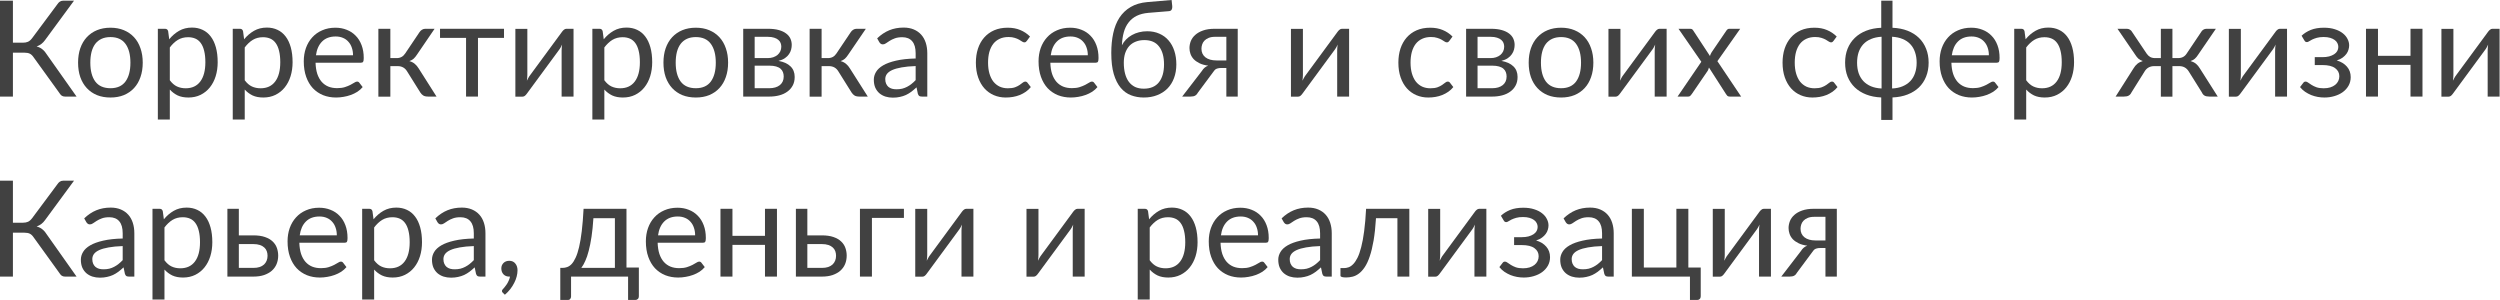<?xml version="1.0" encoding="UTF-8"?> <svg xmlns="http://www.w3.org/2000/svg" width="2167" height="260" viewBox="0 0 2167 260" fill="none"> <path d="M66.368 83.715H56.274C55.152 83.715 54.185 83.425 53.373 82.844C52.6 82.226 51.865 81.336 51.169 80.176L29.181 49.718C28.176 48.21 27.093 47.166 25.932 46.586C24.772 45.967 23.186 45.657 21.175 45.657H11.197V83.715H0V0.58H11.197V37.013H19.841C21.581 37.013 23.051 36.742 24.25 36.201C25.488 35.66 26.706 34.596 27.905 33.01L49.66 3.771C50.24 2.843 50.937 2.089 51.749 1.508C52.6 0.89 53.586 0.58 54.708 0.58H64.164L39.044 34.751C37.148 37.419 34.712 39.256 31.734 40.262C33.784 40.803 35.505 41.674 36.897 42.873C38.328 44.033 39.682 45.657 40.958 47.746L66.368 83.715Z" fill="#414141"></path> <path d="M95.76 24.018C100.053 24.018 103.921 24.733 107.363 26.165C110.805 27.596 113.744 29.626 116.181 32.256C118.618 34.886 120.474 38.077 121.75 41.828C123.065 45.541 123.723 49.699 123.723 54.301C123.723 58.943 123.065 63.12 121.75 66.833C120.474 70.546 118.618 73.717 116.181 76.347C113.744 78.977 110.805 81.007 107.363 82.438C103.921 83.831 100.053 84.527 95.76 84.527C91.428 84.527 87.522 83.831 84.041 82.438C80.599 81.007 77.659 78.977 75.223 76.347C72.786 73.717 70.91 70.546 69.596 66.833C68.319 63.12 67.681 58.943 67.681 54.301C67.681 49.699 68.319 45.541 69.596 41.828C70.91 38.077 72.786 34.886 75.223 32.256C77.659 29.626 80.599 27.596 84.041 26.165C87.522 24.733 91.428 24.018 95.76 24.018ZM95.76 76.463C101.561 76.463 105.893 74.529 108.755 70.662C111.617 66.755 113.048 61.321 113.048 54.359C113.048 47.359 111.617 41.906 108.755 37.999C105.893 34.093 101.561 32.14 95.76 32.14C92.821 32.14 90.249 32.643 88.044 33.648C85.878 34.654 84.06 36.104 82.591 37.999C81.16 39.895 80.077 42.234 79.342 45.019C78.646 47.765 78.298 50.879 78.298 54.359C78.298 61.321 79.729 66.755 82.591 70.662C85.491 74.529 89.881 76.463 95.76 76.463Z" fill="#414141"></path> <path d="M147.205 69.559C149.1 72.112 151.169 73.91 153.413 74.955C155.656 75.999 158.17 76.521 160.955 76.521C166.447 76.521 170.662 74.568 173.602 70.662C176.541 66.755 178.011 61.186 178.011 53.953C178.011 50.124 177.663 46.837 176.967 44.091C176.309 41.345 175.342 39.102 174.066 37.361C172.789 35.582 171.223 34.286 169.367 33.474C167.51 32.662 165.402 32.256 163.043 32.256C159.678 32.256 156.72 33.029 154.167 34.577C151.653 36.124 149.332 38.309 147.205 41.132V69.559ZM146.683 34.054C149.158 30.999 152.02 28.543 155.269 26.687C158.518 24.83 162.231 23.902 166.408 23.902C169.811 23.902 172.886 24.559 175.632 25.874C178.378 27.151 180.718 29.065 182.652 31.618C184.586 34.132 186.075 37.265 187.119 41.016C188.163 44.768 188.685 49.08 188.685 53.953C188.685 58.285 188.105 62.327 186.945 66.078C185.785 69.791 184.102 73.021 181.898 75.767C179.732 78.474 177.063 80.621 173.892 82.206C170.759 83.753 167.22 84.527 163.275 84.527C159.678 84.527 156.584 83.927 153.993 82.728C151.44 81.491 149.178 79.789 147.205 77.623V103.614H136.821V24.946H143.028C144.498 24.946 145.407 25.662 145.755 27.093L146.683 34.054Z" fill="#414141"></path> <path d="M212.131 69.559C214.027 72.112 216.096 73.91 218.339 74.955C220.582 75.999 223.096 76.521 225.881 76.521C231.373 76.521 235.589 74.568 238.528 70.662C241.467 66.755 242.937 61.186 242.937 53.953C242.937 50.124 242.589 46.837 241.893 44.091C241.235 41.345 240.268 39.102 238.992 37.361C237.716 35.582 236.149 34.286 234.293 33.474C232.436 32.662 230.329 32.256 227.969 32.256C224.604 32.256 221.646 33.029 219.093 34.577C216.579 36.124 214.259 38.309 212.131 41.132V69.559ZM211.609 34.054C214.085 30.999 216.947 28.543 220.195 26.687C223.444 24.83 227.157 23.902 231.334 23.902C234.738 23.902 237.812 24.559 240.558 25.874C243.304 27.151 245.644 29.065 247.578 31.618C249.512 34.132 251.001 37.265 252.045 41.016C253.09 44.768 253.612 49.08 253.612 53.953C253.612 58.285 253.032 62.327 251.871 66.078C250.711 69.791 249.029 73.021 246.824 75.767C244.658 78.474 241.989 80.621 238.818 82.206C235.685 83.753 232.146 84.527 228.201 84.527C224.605 84.527 221.51 83.927 218.919 82.728C216.366 81.491 214.104 79.789 212.131 77.623V103.614H201.747V24.946H207.954C209.424 24.946 210.333 25.662 210.681 27.093L211.609 34.054Z" fill="#414141"></path> <path d="M306.007 47.92C306.007 45.522 305.659 43.337 304.963 41.364C304.305 39.353 303.319 37.632 302.004 36.201C300.728 34.731 299.161 33.61 297.305 32.836C295.448 32.024 293.34 31.618 290.981 31.618C286.031 31.618 282.105 33.068 279.204 35.969C276.342 38.831 274.563 42.815 273.867 47.92H306.007ZM314.361 75.477C313.085 77.024 311.557 78.377 309.778 79.538C307.999 80.659 306.084 81.588 304.034 82.322C302.023 83.057 299.935 83.599 297.769 83.947C295.603 84.334 293.456 84.527 291.329 84.527C287.268 84.527 283.517 83.85 280.074 82.496C276.671 81.104 273.712 79.093 271.198 76.463C268.723 73.794 266.789 70.507 265.397 66.6C264.004 62.694 263.308 58.208 263.308 53.141C263.308 49.041 263.927 45.212 265.165 41.654C266.441 38.096 268.259 35.021 270.618 32.43C272.977 29.8 275.859 27.75 279.262 26.28C282.666 24.772 286.495 24.018 290.749 24.018C294.269 24.018 297.517 24.617 300.495 25.816C303.512 26.977 306.104 28.678 308.269 30.922C310.474 33.126 312.195 35.872 313.433 39.16C314.67 42.408 315.289 46.121 315.289 50.298C315.289 51.923 315.115 53.006 314.767 53.547C314.419 54.089 313.761 54.359 312.794 54.359H273.519C273.635 58.072 274.138 61.302 275.027 64.048C275.955 66.794 277.232 69.095 278.856 70.952C280.48 72.769 282.414 74.142 284.658 75.071C286.901 75.96 289.415 76.405 292.199 76.405C294.791 76.405 297.015 76.115 298.871 75.535C300.766 74.916 302.391 74.258 303.744 73.562C305.098 72.866 306.22 72.228 307.109 71.648C308.037 71.029 308.83 70.719 309.488 70.719C310.339 70.719 310.996 71.048 311.46 71.706L314.361 75.477Z" fill="#414141"></path> <path d="M363.652 27.847C364.194 26.996 364.909 26.3 365.799 25.758C366.688 25.217 367.636 24.946 368.641 24.946H376.706L361.448 47.34C360.519 48.771 359.553 49.95 358.547 50.879C357.541 51.768 356.304 52.464 354.834 52.967C356.691 53.47 358.257 54.263 359.533 55.346C360.81 56.39 361.951 57.744 362.956 59.407L378.388 83.715H371.194C369.338 83.715 367.907 83.405 366.901 82.787C365.895 82.168 365.025 81.278 364.29 80.118L352.862 61.843C351.044 58.827 348.317 57.318 344.682 57.318H338.358V83.773H327.973V24.946H338.358V50.356H343.927C347.021 50.356 349.439 49.041 351.179 46.411L363.652 27.847Z" fill="#414141"></path> <path d="M436.875 32.836H414.308V83.715H403.981V32.836H381.414V24.946H436.875V32.836Z" fill="#414141"></path> <path d="M497.136 24.946V83.715H486.81V43.801C486.81 43.027 486.848 42.196 486.926 41.306C487.003 40.417 487.1 39.527 487.216 38.638C486.868 39.411 486.519 40.127 486.171 40.784C485.823 41.442 485.456 42.041 485.069 42.583L456.7 81.162C456.275 81.781 455.733 82.38 455.076 82.961C454.457 83.502 453.761 83.773 452.987 83.773H446.722V25.004H457.106V64.918C457.106 65.653 457.067 66.465 456.99 67.355C456.913 68.206 456.816 69.076 456.7 69.965C457.048 69.231 457.396 68.554 457.744 67.935C458.092 67.277 458.441 66.678 458.789 66.136L487.158 27.557C487.583 26.938 488.125 26.358 488.782 25.816C489.44 25.236 490.155 24.946 490.929 24.946H497.136Z" fill="#414141"></path> <path d="M523.845 69.559C525.74 72.112 527.81 73.91 530.053 74.955C532.296 75.999 534.81 76.521 537.595 76.521C543.087 76.521 547.303 74.568 550.242 70.662C553.181 66.755 554.651 61.186 554.651 53.953C554.651 50.124 554.303 46.837 553.607 44.091C552.949 41.345 551.982 39.102 550.706 37.361C549.43 35.582 547.863 34.286 546.007 33.474C544.15 32.662 542.043 32.256 539.683 32.256C536.318 32.256 533.36 33.029 530.807 34.577C528.293 36.124 525.973 38.309 523.845 41.132V69.559ZM523.323 34.054C525.799 30.999 528.661 28.543 531.909 26.687C535.158 24.83 538.871 23.902 543.048 23.902C546.452 23.902 549.526 24.559 552.272 25.874C555.018 27.151 557.358 29.065 559.292 31.618C561.226 34.132 562.715 37.265 563.759 41.016C564.804 44.768 565.326 49.08 565.326 53.953C565.326 58.285 564.745 62.327 563.585 66.078C562.425 69.791 560.743 73.021 558.538 75.767C556.372 78.474 553.703 80.621 550.532 82.206C547.399 83.753 543.86 84.527 539.915 84.527C536.318 84.527 533.224 83.927 530.633 82.728C528.08 81.491 525.818 79.789 523.845 77.623V103.614H513.461V24.946H519.668C521.138 24.946 522.047 25.662 522.395 27.093L523.323 34.054Z" fill="#414141"></path> <path d="M603.159 24.018C607.452 24.018 611.32 24.733 614.762 26.165C618.204 27.596 621.144 29.626 623.58 32.256C626.017 34.886 627.873 38.077 629.15 41.828C630.465 45.541 631.122 49.699 631.122 54.301C631.122 58.943 630.465 63.12 629.15 66.833C627.873 70.546 626.017 73.717 623.58 76.347C621.144 78.977 618.204 81.007 614.762 82.438C611.32 83.831 607.452 84.527 603.159 84.527C598.827 84.527 594.921 83.831 591.44 82.438C587.998 81.007 585.059 78.977 582.622 76.347C580.186 73.717 578.31 70.546 576.995 66.833C575.718 63.12 575.08 58.943 575.08 54.301C575.08 49.699 575.718 45.541 576.995 41.828C578.31 38.077 580.186 34.886 582.622 32.256C585.059 29.626 587.998 27.596 591.44 26.165C594.921 24.733 598.827 24.018 603.159 24.018ZM603.159 76.463C608.961 76.463 613.292 74.529 616.154 70.662C619.016 66.755 620.448 61.321 620.448 54.359C620.448 47.359 619.016 41.906 616.154 37.999C613.292 34.093 608.961 32.14 603.159 32.14C600.22 32.14 597.648 32.643 595.443 33.648C593.277 34.654 591.46 36.104 589.99 37.999C588.559 39.895 587.476 42.234 586.741 45.019C586.045 47.765 585.697 50.879 585.697 54.359C585.697 61.321 587.128 66.755 589.99 70.662C592.891 74.529 597.28 76.463 603.159 76.463Z" fill="#414141"></path> <path d="M666.787 76.463C670.655 76.463 673.71 75.573 675.954 73.794C678.197 71.977 679.318 69.501 679.318 66.368C679.318 64.976 679.106 63.719 678.68 62.597C678.255 61.437 677.559 60.432 676.592 59.581C675.625 58.73 674.329 58.072 672.705 57.608C671.119 57.144 669.166 56.912 666.845 56.912H654.14V76.463H666.787ZM654.14 31.908V50.356H665.453C667.155 50.356 668.721 50.124 670.152 49.66C671.622 49.157 672.879 48.481 673.923 47.63C674.967 46.74 675.78 45.696 676.36 44.497C676.94 43.259 677.23 41.906 677.23 40.436C677.23 39.353 677.037 38.309 676.65 37.303C676.263 36.259 675.606 35.35 674.677 34.577C673.749 33.764 672.531 33.126 671.022 32.662C669.514 32.159 667.658 31.908 665.453 31.908H654.14ZM665.743 24.946C669.379 24.946 672.492 25.314 675.083 26.049C677.675 26.783 679.802 27.789 681.465 29.065C683.128 30.303 684.346 31.773 685.12 33.474C685.893 35.176 686.28 36.994 686.28 38.928C686.28 40.204 686.106 41.538 685.758 42.931C685.41 44.323 684.791 45.657 683.902 46.934C683.051 48.21 681.871 49.37 680.363 50.414C678.893 51.42 677.037 52.213 674.793 52.793C679.28 53.567 682.741 55.133 685.178 57.492C687.614 59.813 688.833 62.888 688.833 66.716C688.833 69.579 688.253 72.073 687.092 74.2C685.971 76.289 684.404 78.049 682.393 79.48C680.421 80.911 678.1 81.974 675.432 82.671C672.763 83.367 669.901 83.715 666.845 83.715H644.22V24.946H665.743Z" fill="#414141"></path> <path d="M737.46 27.847C738.001 26.996 738.717 26.3 739.606 25.758C740.496 25.217 741.443 24.946 742.449 24.946H750.513L735.255 47.34C734.327 48.771 733.36 49.95 732.355 50.879C731.349 51.768 730.111 52.464 728.642 52.967C730.498 53.47 732.064 54.263 733.341 55.346C734.617 56.39 735.758 57.744 736.764 59.407L752.195 83.715H745.002C743.145 83.715 741.714 83.405 740.709 82.787C739.703 82.168 738.833 81.278 738.098 80.118L726.669 61.843C724.851 58.827 722.125 57.318 718.489 57.318H712.165V83.773H701.781V24.946H712.165V50.356H717.735C720.829 50.356 723.246 49.041 724.987 46.411L737.46 27.847Z" fill="#414141"></path> <path d="M793.685 57.26C788.928 57.415 784.867 57.802 781.502 58.42C778.176 59.001 775.449 59.774 773.322 60.741C771.233 61.708 769.706 62.849 768.739 64.164C767.81 65.479 767.346 66.949 767.346 68.573C767.346 70.12 767.598 71.454 768.1 72.576C768.603 73.698 769.28 74.626 770.131 75.361C771.02 76.057 772.045 76.579 773.206 76.927C774.405 77.237 775.681 77.391 777.035 77.391C778.852 77.391 780.516 77.217 782.024 76.869C783.532 76.482 784.944 75.941 786.259 75.245C787.613 74.549 788.889 73.717 790.088 72.75C791.326 71.783 792.525 70.681 793.685 69.443V57.26ZM760.326 33.242C763.575 30.11 767.076 27.77 770.827 26.223C774.579 24.675 778.736 23.902 783.3 23.902C786.588 23.902 789.508 24.443 792.06 25.526C794.613 26.609 796.76 28.118 798.5 30.052C800.24 31.985 801.555 34.325 802.445 37.071C803.335 39.817 803.779 42.834 803.779 46.121V83.715H799.196C798.191 83.715 797.417 83.56 796.876 83.251C796.334 82.903 795.909 82.245 795.599 81.278L794.439 75.709C792.892 77.14 791.384 78.416 789.914 79.538C788.444 80.621 786.897 81.549 785.273 82.322C783.648 83.057 781.908 83.618 780.051 84.005C778.234 84.43 776.203 84.643 773.96 84.643C771.678 84.643 769.531 84.334 767.52 83.715C765.509 83.057 763.749 82.09 762.241 80.814C760.771 79.538 759.592 77.933 758.702 75.999C757.851 74.026 757.426 71.706 757.426 69.037C757.426 66.716 758.064 64.493 759.34 62.365C760.617 60.2 762.686 58.285 765.548 56.622C768.41 54.959 772.142 53.605 776.745 52.561C781.347 51.478 786.994 50.859 793.685 50.705V46.121C793.685 41.558 792.699 38.115 790.726 35.795C788.754 33.436 785.872 32.256 782.082 32.256C779.529 32.256 777.383 32.585 775.642 33.242C773.941 33.861 772.451 34.577 771.175 35.389C769.938 36.162 768.855 36.878 767.926 37.535C767.037 38.154 766.147 38.464 765.258 38.464C764.562 38.464 763.962 38.289 763.459 37.941C762.956 37.555 762.531 37.09 762.183 36.549L760.326 33.242Z" fill="#414141"></path> <path d="M890.097 35.389C889.787 35.814 889.478 36.143 889.168 36.375C888.859 36.607 888.433 36.723 887.892 36.723C887.312 36.723 886.674 36.491 885.978 36.027C885.281 35.524 884.411 34.983 883.367 34.403C882.361 33.822 881.104 33.3 879.596 32.836C878.126 32.333 876.308 32.082 874.143 32.082C871.242 32.082 868.689 32.604 866.485 33.648C864.28 34.654 862.424 36.124 860.915 38.057C859.446 39.991 858.324 42.331 857.55 45.077C856.816 47.823 856.448 50.898 856.448 54.301C856.448 57.86 856.854 61.031 857.666 63.816C858.479 66.562 859.62 68.882 861.089 70.778C862.598 72.634 864.396 74.065 866.485 75.071C868.612 76.037 870.99 76.521 873.62 76.521C876.134 76.521 878.204 76.231 879.828 75.651C881.452 75.032 882.787 74.355 883.831 73.62C884.914 72.885 885.803 72.228 886.5 71.648C887.234 71.029 887.95 70.719 888.646 70.719C889.497 70.719 890.155 71.048 890.619 71.706L893.519 75.477C892.243 77.062 890.793 78.416 889.168 79.538C887.544 80.659 885.784 81.607 883.889 82.38C882.032 83.115 880.079 83.657 878.03 84.005C875.98 84.353 873.891 84.527 871.764 84.527C868.09 84.527 864.667 83.85 861.495 82.496C858.363 81.143 855.636 79.19 853.315 76.637C850.995 74.046 849.177 70.874 847.862 67.123C846.547 63.371 845.89 59.097 845.89 54.301C845.89 49.931 846.489 45.889 847.688 42.176C848.926 38.464 850.705 35.273 853.025 32.604C855.385 29.897 858.266 27.789 861.669 26.28C865.112 24.772 869.057 24.018 873.504 24.018C877.643 24.018 881.278 24.695 884.411 26.049C887.583 27.363 890.387 29.239 892.823 31.676L890.097 35.389Z" fill="#414141"></path> <path d="M942.919 47.92C942.919 45.522 942.571 43.337 941.874 41.364C941.217 39.353 940.231 37.632 938.916 36.201C937.639 34.731 936.073 33.61 934.216 32.836C932.36 32.024 930.252 31.618 927.893 31.618C922.942 31.618 919.017 33.068 916.116 35.969C913.254 38.831 911.475 42.815 910.779 47.92H942.919ZM951.273 75.477C949.996 77.024 948.469 78.377 946.69 79.538C944.91 80.659 942.996 81.588 940.946 82.322C938.935 83.057 936.846 83.599 934.681 83.947C932.515 84.334 930.368 84.527 928.241 84.527C924.18 84.527 920.428 83.85 916.986 82.496C913.583 81.104 910.624 79.093 908.11 76.463C905.635 73.794 903.701 70.507 902.309 66.6C900.916 62.694 900.22 58.208 900.22 53.141C900.22 49.041 900.839 45.212 902.076 41.654C903.353 38.096 905.171 35.021 907.53 32.43C909.889 29.8 912.77 27.75 916.174 26.28C919.577 24.772 923.406 24.018 927.661 24.018C931.18 24.018 934.429 24.617 937.407 25.816C940.424 26.977 943.015 28.678 945.181 30.922C947.386 33.126 949.107 35.872 950.344 39.16C951.582 42.408 952.201 46.121 952.201 50.298C952.201 51.923 952.027 53.006 951.679 53.547C951.331 54.089 950.673 54.359 949.706 54.359H910.431C910.547 58.072 911.049 61.302 911.939 64.048C912.867 66.794 914.143 69.095 915.768 70.952C917.392 72.769 919.326 74.142 921.569 75.071C923.813 75.96 926.326 76.405 929.111 76.405C931.702 76.405 933.926 76.115 935.783 75.535C937.678 74.916 939.302 74.258 940.656 73.562C942.01 72.866 943.131 72.228 944.021 71.648C944.949 71.029 945.742 70.719 946.399 70.719C947.25 70.719 947.908 71.048 948.372 71.706L951.273 75.477Z" fill="#414141"></path> <path d="M991.398 76.869C997.199 76.869 1001.57 75.032 1004.51 71.358C1007.49 67.645 1008.98 62.462 1008.98 55.81C1008.98 49.196 1007.55 44.033 1004.68 40.32C1001.86 36.607 997.605 34.751 991.92 34.751C989.174 34.751 986.699 35.195 984.494 36.085C982.29 36.936 980.414 38.193 978.867 39.856C977.358 41.519 976.179 43.569 975.328 46.005C974.516 48.442 974.11 51.227 974.11 54.359C974.11 57.879 974.477 61.031 975.212 63.816C975.947 66.6 977.03 68.96 978.461 70.894C979.93 72.827 981.729 74.316 983.856 75.361C986.022 76.366 988.536 76.869 991.398 76.869ZM995.401 11.139C991.456 11.487 988.072 12.357 985.248 13.749C982.464 15.142 980.143 17.037 978.287 19.435C976.43 21.794 975.038 24.637 974.11 27.963C973.181 31.289 972.64 35.041 972.485 39.218C973.413 37.361 974.612 35.698 976.082 34.228C977.552 32.72 979.234 31.444 981.129 30.399C983.024 29.317 985.074 28.504 987.279 27.963C989.522 27.383 991.901 27.093 994.415 27.093C998.321 27.093 1001.82 27.789 1004.92 29.181C1008.05 30.535 1010.7 32.469 1012.86 34.983C1015.07 37.497 1016.75 40.533 1017.91 44.091C1019.07 47.611 1019.65 51.517 1019.65 55.81C1019.65 60.18 1018.97 64.145 1017.62 67.703C1016.31 71.222 1014.41 74.239 1011.93 76.753C1009.46 79.228 1006.48 81.143 1003 82.496C999.558 83.85 995.691 84.527 991.398 84.527C987.453 84.527 983.759 83.87 980.317 82.555C976.875 81.24 973.897 79.074 971.383 76.057C968.869 73.04 966.877 69.076 965.407 64.164C963.976 59.213 963.261 53.122 963.261 45.889C963.261 39.701 963.822 34.016 964.943 28.833C966.065 23.651 967.863 19.145 970.339 15.316C972.852 11.487 976.082 8.412 980.027 6.092C984.011 3.732 988.845 2.301 994.531 1.798L1015.53 0L1016.11 5.337C1016.23 6.536 1016.05 7.542 1015.59 8.354C1015.13 9.166 1014.29 9.611 1013.1 9.688L995.401 11.139Z" fill="#414141"></path> <path d="M1063 52.387V31.908H1053.14C1050.93 31.908 1049.08 32.237 1047.57 32.894C1046.06 33.513 1044.84 34.325 1043.91 35.331C1043.02 36.298 1042.38 37.4 1042 38.638C1041.61 39.837 1041.42 41.035 1041.42 42.234C1041.42 45.406 1042.58 47.901 1044.9 49.718C1047.22 51.497 1050.39 52.387 1054.41 52.387H1063ZM1072.86 24.946V83.715H1063V58.943H1058.47C1057.39 58.943 1056.48 59.039 1055.75 59.233C1055.05 59.387 1054.43 59.62 1053.89 59.929C1053.39 60.238 1052.94 60.644 1052.56 61.147C1052.17 61.611 1051.76 62.153 1051.34 62.772L1038.46 80.118C1037.8 81.356 1036.99 82.264 1036.02 82.844C1035.09 83.425 1033.72 83.715 1031.9 83.715H1024.71L1041.77 61.553C1043.16 59.233 1045 57.686 1047.28 56.912C1044.3 56.525 1041.79 55.829 1039.74 54.824C1037.69 53.818 1036 52.638 1034.69 51.285C1033.41 49.892 1032.48 48.365 1031.9 46.702C1031.32 45.038 1031.03 43.356 1031.03 41.654C1031.03 39.643 1031.42 37.632 1032.19 35.621C1033.01 33.61 1034.28 31.831 1036.02 30.284C1037.76 28.698 1040.01 27.422 1042.75 26.455C1045.54 25.449 1048.9 24.946 1052.85 24.946H1072.86Z" fill="#414141"></path> <path d="M1169.4 24.946V83.715H1159.07V43.801C1159.07 43.027 1159.11 42.196 1159.19 41.306C1159.27 40.417 1159.36 39.527 1159.48 38.638C1159.13 39.411 1158.78 40.127 1158.44 40.784C1158.09 41.442 1157.72 42.041 1157.33 42.583L1128.96 81.162C1128.54 81.781 1128 82.38 1127.34 82.961C1126.72 83.502 1126.02 83.773 1125.25 83.773H1118.99V25.004H1129.37V64.918C1129.37 65.653 1129.33 66.465 1129.25 67.355C1129.18 68.206 1129.08 69.076 1128.96 69.965C1129.31 69.231 1129.66 68.554 1130.01 67.935C1130.36 67.277 1130.7 66.678 1131.05 66.136L1159.42 27.557C1159.85 26.938 1160.39 26.358 1161.05 25.816C1161.7 25.236 1162.42 24.946 1163.19 24.946H1169.4Z" fill="#414141"></path> <path d="M1256.31 35.389C1256 35.814 1255.69 36.143 1255.38 36.375C1255.07 36.607 1254.65 36.723 1254.11 36.723C1253.53 36.723 1252.89 36.491 1252.19 36.027C1251.5 35.524 1250.63 34.983 1249.58 34.403C1248.58 33.822 1247.32 33.3 1245.81 32.836C1244.34 32.333 1242.52 32.082 1240.36 32.082C1237.46 32.082 1234.91 32.604 1232.7 33.648C1230.5 34.654 1228.64 36.124 1227.13 38.057C1225.66 39.991 1224.54 42.331 1223.77 45.077C1223.03 47.823 1222.66 50.898 1222.66 54.301C1222.66 57.86 1223.07 61.031 1223.88 63.816C1224.69 66.562 1225.84 68.882 1227.31 70.778C1228.81 72.634 1230.61 74.065 1232.7 75.071C1234.83 76.037 1237.21 76.521 1239.84 76.521C1242.35 76.521 1244.42 76.231 1246.04 75.651C1247.67 75.032 1249 74.355 1250.05 73.62C1251.13 72.885 1252.02 72.228 1252.72 71.648C1253.45 71.029 1254.17 70.719 1254.86 70.719C1255.71 70.719 1256.37 71.048 1256.83 71.706L1259.74 75.477C1258.46 77.062 1257.01 78.416 1255.38 79.538C1253.76 80.659 1252 81.607 1250.1 82.38C1248.25 83.115 1246.3 83.657 1244.25 84.005C1242.2 84.353 1240.11 84.527 1237.98 84.527C1234.31 84.527 1230.88 83.85 1227.71 82.496C1224.58 81.143 1221.85 79.19 1219.53 76.637C1217.21 74.046 1215.39 70.874 1214.08 67.123C1212.76 63.371 1212.11 59.097 1212.11 54.301C1212.11 49.931 1212.7 45.889 1213.9 42.176C1215.14 38.464 1216.92 35.273 1219.24 32.604C1221.6 29.897 1224.48 27.789 1227.89 26.28C1231.33 24.772 1235.27 24.018 1239.72 24.018C1243.86 24.018 1247.49 24.695 1250.63 26.049C1253.8 27.363 1256.6 29.239 1259.04 31.676L1256.31 35.389Z" fill="#414141"></path> <path d="M1293.39 76.463C1297.26 76.463 1300.31 75.573 1302.55 73.794C1304.8 71.977 1305.92 69.501 1305.92 66.368C1305.92 64.976 1305.71 63.719 1305.28 62.597C1304.86 61.437 1304.16 60.432 1303.19 59.581C1302.23 58.73 1300.93 58.072 1299.31 57.608C1297.72 57.144 1295.77 56.912 1293.45 56.912H1280.74V76.463H1293.39ZM1280.74 31.908V50.356H1292.05C1293.76 50.356 1295.32 50.124 1296.75 49.66C1298.22 49.157 1299.48 48.481 1300.52 47.63C1301.57 46.74 1302.38 45.696 1302.96 44.497C1303.54 43.259 1303.83 41.906 1303.83 40.436C1303.83 39.353 1303.64 38.309 1303.25 37.303C1302.86 36.259 1302.21 35.35 1301.28 34.577C1300.35 33.764 1299.13 33.126 1297.62 32.662C1296.11 32.159 1294.26 31.908 1292.05 31.908H1280.74ZM1292.34 24.946C1295.98 24.946 1299.09 25.314 1301.68 26.049C1304.28 26.783 1306.4 27.789 1308.07 29.065C1309.73 30.303 1310.95 31.773 1311.72 33.474C1312.49 35.176 1312.88 36.994 1312.88 38.928C1312.88 40.204 1312.71 41.538 1312.36 42.931C1312.01 44.323 1311.39 45.657 1310.5 46.934C1309.65 48.21 1308.47 49.37 1306.96 50.414C1305.49 51.42 1303.64 52.213 1301.39 52.793C1305.88 53.567 1309.34 55.133 1311.78 57.492C1314.22 59.813 1315.43 62.888 1315.43 66.716C1315.43 69.579 1314.85 72.073 1313.69 74.2C1312.57 76.289 1311.01 78.049 1308.99 79.48C1307.02 80.911 1304.7 81.974 1302.03 82.671C1299.36 83.367 1296.5 83.715 1293.45 83.715H1270.82V24.946H1292.34Z" fill="#414141"></path> <path d="M1353.15 24.018C1357.45 24.018 1361.31 24.733 1364.76 26.165C1368.2 27.596 1371.14 29.626 1373.57 32.256C1376.01 34.886 1377.87 38.077 1379.14 41.828C1380.46 45.541 1381.12 49.699 1381.12 54.301C1381.12 58.943 1380.46 63.12 1379.14 66.833C1377.87 70.546 1376.01 73.717 1373.57 76.347C1371.14 78.977 1368.2 81.007 1364.76 82.438C1361.31 83.831 1357.45 84.527 1353.15 84.527C1348.82 84.527 1344.92 83.831 1341.43 82.438C1337.99 81.007 1335.05 78.977 1332.62 76.347C1330.18 73.717 1328.3 70.546 1326.99 66.833C1325.71 63.12 1325.07 58.943 1325.07 54.301C1325.07 49.699 1325.71 45.541 1326.99 41.828C1328.3 38.077 1330.18 34.886 1332.62 32.256C1335.05 29.626 1337.99 27.596 1341.43 26.165C1344.92 24.733 1348.82 24.018 1353.15 24.018ZM1353.15 76.463C1358.96 76.463 1363.29 74.529 1366.15 70.662C1369.01 66.755 1370.44 61.321 1370.44 54.359C1370.44 47.359 1369.01 41.906 1366.15 37.999C1363.29 34.093 1358.96 32.14 1353.15 32.14C1350.21 32.14 1347.64 32.643 1345.44 33.648C1343.27 34.654 1341.45 36.104 1339.98 37.999C1338.55 39.895 1337.47 42.234 1336.74 45.019C1336.04 47.765 1335.69 50.879 1335.69 54.359C1335.69 61.321 1337.12 66.755 1339.98 70.662C1342.89 74.529 1347.27 76.463 1353.15 76.463Z" fill="#414141"></path> <path d="M1444.63 24.946V83.715H1434.3V43.801C1434.3 43.027 1434.34 42.196 1434.42 41.306C1434.5 40.417 1434.59 39.527 1434.71 38.638C1434.36 39.411 1434.01 40.127 1433.66 40.784C1433.32 41.442 1432.95 42.041 1432.56 42.583L1404.19 81.162C1403.77 81.781 1403.23 82.38 1402.57 82.961C1401.95 83.502 1401.25 83.773 1400.48 83.773H1394.21V25.004H1404.6V64.918C1404.6 65.653 1404.56 66.465 1404.48 67.355C1404.41 68.206 1404.31 69.076 1404.19 69.965C1404.54 69.231 1404.89 68.554 1405.24 67.935C1405.59 67.277 1405.93 66.678 1406.28 66.136L1434.65 27.557C1435.08 26.938 1435.62 26.358 1436.27 25.816C1436.93 25.236 1437.65 24.946 1438.42 24.946H1444.63Z" fill="#414141"></path> <path d="M1509.22 83.715H1499.3C1498.45 83.715 1497.77 83.502 1497.27 83.077C1496.81 82.612 1496.42 82.11 1496.11 81.568L1481.32 58.536C1481.16 59.078 1480.99 59.619 1480.79 60.161C1480.64 60.664 1480.41 61.128 1480.1 61.553L1466.41 81.568C1466.02 82.11 1465.59 82.612 1465.13 83.077C1464.71 83.502 1464.11 83.715 1463.33 83.715H1454.11L1474.7 53.547L1454.92 24.946H1464.84C1465.69 24.946 1466.31 25.082 1466.7 25.352C1467.08 25.623 1467.43 26.01 1467.74 26.513L1482.19 48.558C1482.5 47.436 1482.98 46.353 1483.64 45.309L1496.28 26.745C1496.63 26.203 1497 25.778 1497.39 25.468C1497.81 25.12 1498.31 24.946 1498.89 24.946H1508.41L1488.63 53.025L1509.22 83.715Z" fill="#414141"></path> <path d="M1589.33 35.389C1589.02 35.814 1588.71 36.143 1588.4 36.375C1588.09 36.607 1587.67 36.723 1587.12 36.723C1586.54 36.723 1585.91 36.491 1585.21 36.027C1584.51 35.524 1583.64 34.983 1582.6 34.403C1581.59 33.822 1580.34 33.3 1578.83 32.836C1577.36 32.333 1575.54 32.082 1573.37 32.082C1570.47 32.082 1567.92 32.604 1565.72 33.648C1563.51 34.654 1561.66 36.124 1560.15 38.057C1558.68 39.991 1557.56 42.331 1556.78 45.077C1556.05 47.823 1555.68 50.898 1555.68 54.301C1555.68 57.86 1556.09 61.031 1556.9 63.816C1557.71 66.562 1558.85 68.882 1560.32 70.778C1561.83 72.634 1563.63 74.065 1565.72 75.071C1567.84 76.037 1570.22 76.521 1572.85 76.521C1575.37 76.521 1577.44 76.231 1579.06 75.651C1580.68 75.032 1582.02 74.355 1583.06 73.62C1584.15 72.885 1585.04 72.228 1585.73 71.648C1586.47 71.029 1587.18 70.719 1587.88 70.719C1588.73 70.719 1589.39 71.048 1589.85 71.706L1592.75 75.477C1591.47 77.062 1590.02 78.416 1588.4 79.538C1586.78 80.659 1585.02 81.607 1583.12 82.38C1581.26 83.115 1579.31 83.657 1577.26 84.005C1575.21 84.353 1573.12 84.527 1571 84.527C1567.32 84.527 1563.9 83.85 1560.73 82.496C1557.59 81.143 1554.87 79.19 1552.55 76.637C1550.23 74.046 1548.41 70.874 1547.09 67.123C1545.78 63.371 1545.12 59.097 1545.12 54.301C1545.12 49.931 1545.72 45.889 1546.92 42.176C1548.16 38.464 1549.94 35.273 1552.26 32.604C1554.62 29.897 1557.5 27.789 1560.9 26.28C1564.34 24.772 1568.29 24.018 1572.74 24.018C1576.87 24.018 1580.51 24.695 1583.64 26.049C1586.81 27.363 1589.62 29.239 1592.06 31.676L1589.33 35.389Z" fill="#414141"></path> <path d="M1640.12 76.695C1643.56 76.54 1646.6 75.902 1649.23 74.781C1651.9 73.659 1654.12 72.151 1655.9 70.255C1657.72 68.322 1659.07 66.02 1659.96 63.352C1660.89 60.683 1661.35 57.686 1661.35 54.359C1661.35 50.995 1660.89 47.978 1659.96 45.309C1659.07 42.602 1657.72 40.281 1655.9 38.347C1654.12 36.414 1651.9 34.905 1649.23 33.822C1646.6 32.701 1643.54 32.043 1640.06 31.85V76.173L1640.12 76.695ZM1630.95 31.85C1627.47 32.043 1624.42 32.701 1621.79 33.822C1619.16 34.905 1616.93 36.414 1615.12 38.347C1613.34 40.281 1611.98 42.602 1611.05 45.309C1610.17 48.017 1609.72 51.033 1609.72 54.359C1609.72 57.686 1610.17 60.683 1611.05 63.352C1611.98 66.02 1613.34 68.322 1615.12 70.255C1616.89 72.151 1619.1 73.659 1621.73 74.781C1624.4 75.902 1627.45 76.54 1630.9 76.695L1630.95 76.347V31.85ZM1640.41 24.076C1645.24 24.269 1649.6 25.12 1653.46 26.629C1657.33 28.137 1660.62 30.206 1663.33 32.836C1666.03 35.466 1668.1 38.599 1669.53 42.234C1671 45.831 1671.74 49.854 1671.74 54.301C1671.74 58.749 1671 62.791 1669.53 66.427C1668.1 70.023 1666.03 73.137 1663.33 75.767C1660.62 78.358 1657.33 80.408 1653.46 81.916C1649.6 83.425 1645.24 84.276 1640.41 84.469V103.962H1630.66V84.469C1625.83 84.276 1621.48 83.425 1617.61 81.916C1613.74 80.408 1610.46 78.358 1607.75 75.767C1605.04 73.137 1602.95 70.023 1601.48 66.427C1600.05 62.791 1599.34 58.749 1599.34 54.301C1599.34 49.854 1600.05 45.831 1601.48 42.234C1602.95 38.599 1605.04 35.466 1607.75 32.836C1610.46 30.206 1613.74 28.137 1617.61 26.629C1621.48 25.12 1625.83 24.269 1630.66 24.076V0.58H1640.41V24.076Z" fill="#414141"></path> <path d="M1723.96 47.92C1723.96 45.522 1723.61 43.337 1722.92 41.364C1722.26 39.353 1721.27 37.632 1719.96 36.201C1718.68 34.731 1717.11 33.61 1715.26 32.836C1713.4 32.024 1711.29 31.618 1708.93 31.618C1703.98 31.618 1700.06 33.068 1697.16 35.969C1694.3 38.831 1692.52 42.815 1691.82 47.92H1723.96ZM1732.31 75.477C1731.04 77.024 1729.51 78.377 1727.73 79.538C1725.95 80.659 1724.04 81.588 1721.99 82.322C1719.98 83.057 1717.89 83.599 1715.72 83.947C1713.56 84.334 1711.41 84.527 1709.28 84.527C1705.22 84.527 1701.47 83.85 1698.03 82.496C1694.62 81.104 1691.67 79.093 1689.15 76.463C1686.68 73.794 1684.74 70.507 1683.35 66.6C1681.96 62.694 1681.26 58.208 1681.26 53.141C1681.26 49.041 1681.88 45.212 1683.12 41.654C1684.39 38.096 1686.21 35.021 1688.57 32.43C1690.93 29.8 1693.81 27.75 1697.22 26.28C1700.62 24.772 1704.45 24.018 1708.7 24.018C1712.22 24.018 1715.47 24.617 1718.45 25.816C1721.47 26.977 1724.06 28.678 1726.22 30.922C1728.43 33.126 1730.15 35.872 1731.39 39.16C1732.62 42.408 1733.24 46.121 1733.24 50.298C1733.24 51.923 1733.07 53.006 1732.72 53.547C1732.37 54.089 1731.71 54.359 1730.75 54.359H1691.47C1691.59 58.072 1692.09 61.302 1692.98 64.048C1693.91 66.794 1695.18 69.095 1696.81 70.952C1698.43 72.769 1700.37 74.142 1702.61 75.071C1704.85 75.96 1707.37 76.405 1710.15 76.405C1712.74 76.405 1714.97 76.115 1716.82 75.535C1718.72 74.916 1720.34 74.258 1721.7 73.562C1723.05 72.866 1724.17 72.228 1725.06 71.648C1725.99 71.029 1726.78 70.719 1727.44 70.719C1728.29 70.719 1728.95 71.048 1729.41 71.706L1732.31 75.477Z" fill="#414141"></path> <path d="M1756.31 69.559C1758.21 72.112 1760.28 73.91 1762.52 74.955C1764.76 75.999 1767.28 76.521 1770.06 76.521C1775.55 76.521 1779.77 74.568 1782.71 70.662C1785.65 66.755 1787.12 61.186 1787.12 53.953C1787.12 50.124 1786.77 46.837 1786.07 44.091C1785.41 41.345 1784.45 39.102 1783.17 37.361C1781.9 35.582 1780.33 34.286 1778.47 33.474C1776.62 32.662 1774.51 32.256 1772.15 32.256C1768.78 32.256 1765.83 33.029 1763.27 34.577C1760.76 36.124 1758.44 38.309 1756.31 41.132V69.559ZM1755.79 34.054C1758.26 30.999 1761.13 28.543 1764.38 26.687C1767.62 24.83 1771.34 23.902 1775.51 23.902C1778.92 23.902 1781.99 24.559 1784.74 25.874C1787.48 27.151 1789.82 29.065 1791.76 31.618C1793.69 34.132 1795.18 37.265 1796.22 41.016C1797.27 44.768 1797.79 49.08 1797.79 53.953C1797.79 58.285 1797.21 62.327 1796.05 66.078C1794.89 69.791 1793.21 73.021 1791 75.767C1788.84 78.474 1786.17 80.621 1783 82.206C1779.86 83.753 1776.33 84.527 1772.38 84.527C1768.78 84.527 1765.69 83.927 1763.1 82.728C1760.55 81.491 1758.28 79.789 1756.31 77.623V103.614H1745.93V24.946H1752.13C1753.6 24.946 1754.51 25.662 1754.86 27.093L1755.79 34.054Z" fill="#414141"></path> <path d="M1922.34 83.715H1915.15C1913.29 83.715 1911.86 83.425 1910.85 82.844C1909.89 82.264 1909.13 81.356 1908.59 80.118L1897.16 61.843C1895.27 58.827 1892.54 57.318 1888.98 57.318H1883.06V83.773H1873.03V57.318H1867.17C1865.43 57.318 1863.84 57.705 1862.41 58.478C1861.02 59.252 1859.88 60.374 1858.99 61.843L1847.56 80.118C1846.98 81.356 1846.19 82.264 1845.18 82.844C1844.21 83.425 1842.8 83.715 1840.95 83.715H1833.81L1849.24 59.407C1850.25 57.705 1851.39 56.332 1852.66 55.288C1853.94 54.243 1855.51 53.451 1857.36 52.909C1855.89 52.445 1854.64 51.768 1853.59 50.879C1852.59 49.95 1851.64 48.771 1850.75 47.34L1835.43 24.946H1843.56C1844.56 24.946 1845.47 25.217 1846.28 25.758C1847.1 26.261 1847.73 26.957 1848.2 27.847L1860.67 46.411C1861.52 47.688 1862.55 48.674 1863.75 49.37C1864.94 50.028 1866.36 50.356 1867.98 50.356H1873.03V24.946H1883.06V50.356H1888C1891.28 50.356 1893.76 49.041 1895.42 46.411L1907.89 27.847C1908.36 26.957 1909 26.261 1909.81 25.758C1910.66 25.217 1911.59 24.946 1912.59 24.946H1920.72L1905.4 47.34C1904.51 48.771 1903.54 49.95 1902.5 50.879C1901.49 51.768 1900.26 52.445 1898.79 52.909C1900.64 53.451 1902.21 54.243 1903.49 55.288C1904.76 56.332 1905.9 57.705 1906.91 59.407L1922.34 83.715Z" fill="#414141"></path> <path d="M1982.39 24.946V83.715H1972.07V43.801C1972.07 43.027 1972.11 42.196 1972.18 41.306C1972.26 40.417 1972.36 39.527 1972.47 38.638C1972.13 39.411 1971.78 40.127 1971.43 40.784C1971.08 41.442 1970.71 42.041 1970.33 42.583L1941.96 81.162C1941.53 81.781 1940.99 82.38 1940.33 82.961C1939.72 83.502 1939.02 83.773 1938.25 83.773H1931.98V25.004H1942.37V64.918C1942.37 65.653 1942.33 66.465 1942.25 67.355C1942.17 68.206 1942.07 69.076 1941.96 69.965C1942.31 69.231 1942.66 68.554 1943 67.935C1943.35 67.277 1943.7 66.678 1944.05 66.136L1972.42 27.557C1972.84 26.938 1973.38 26.358 1974.04 25.816C1974.7 25.236 1975.41 24.946 1976.19 24.946H1982.39Z" fill="#414141"></path> <path d="M1995.01 30.98C1997.21 28.891 1999.88 27.209 2003.01 25.932C2006.18 24.656 2009.99 24.018 2014.44 24.018C2018 24.018 2021.13 24.463 2023.84 25.352C2026.55 26.203 2028.81 27.344 2030.63 28.775C2032.48 30.206 2033.88 31.85 2034.8 33.706C2035.77 35.524 2036.25 37.419 2036.25 39.392C2036.25 40.552 2036.06 41.77 2035.67 43.047C2035.33 44.323 2034.73 45.541 2033.88 46.702C2033.03 47.862 2031.92 48.945 2030.57 49.95C2029.22 50.956 2027.53 51.768 2025.52 52.387C2029.27 53.509 2032.21 55.307 2034.34 57.782C2036.51 60.258 2037.59 63.294 2037.59 66.891C2037.59 69.598 2036.97 72.054 2035.73 74.258C2034.5 76.424 2032.83 78.281 2030.74 79.828C2028.65 81.336 2026.22 82.496 2023.43 83.309C2020.69 84.121 2017.81 84.527 2014.79 84.527C2012.89 84.527 2010.96 84.353 2008.99 84.005C2007.05 83.657 2005.16 83.115 2003.3 82.38C2001.45 81.607 1999.69 80.659 1998.02 79.538C1996.4 78.416 1994.95 77.062 1993.67 75.477L1996.57 71.706C1997.04 71.048 1997.69 70.719 1998.55 70.719C1999.24 70.719 1999.98 71.029 2000.75 71.648C2001.56 72.228 2002.55 72.885 2003.71 73.62C2004.87 74.355 2006.28 75.032 2007.94 75.651C2009.65 76.231 2011.71 76.521 2014.15 76.521C2016.28 76.521 2018.17 76.27 2019.84 75.767C2021.54 75.225 2022.97 74.49 2024.13 73.562C2025.29 72.634 2026.18 71.532 2026.8 70.255C2027.42 68.979 2027.73 67.587 2027.73 66.078C2027.73 63.178 2026.51 60.838 2024.07 59.059C2021.67 57.279 2018.02 56.39 2013.11 56.39H2006.44V49.544H2013.11C2015.23 49.544 2017.15 49.332 2018.85 48.906C2020.55 48.442 2022 47.823 2023.2 47.05C2024.4 46.276 2025.31 45.348 2025.93 44.265C2026.55 43.143 2026.86 41.944 2026.86 40.668C2026.86 39.508 2026.59 38.406 2026.04 37.361C2025.54 36.317 2024.75 35.408 2023.67 34.635C2022.62 33.861 2021.31 33.242 2019.72 32.778C2018.14 32.314 2016.28 32.082 2014.15 32.082C2011.83 32.082 2009.86 32.314 2008.23 32.778C2006.65 33.242 2005.29 33.745 2004.17 34.286C2003.09 34.828 2002.2 35.331 2001.5 35.795C2000.81 36.259 2000.21 36.491 1999.71 36.491C1999.2 36.491 1998.78 36.394 1998.43 36.201C1998.12 36.008 1997.77 35.602 1997.39 34.983L1995.01 30.98Z" fill="#414141"></path> <path d="M2099.81 24.946V83.715H2089.42V56.216H2061.23V83.715H2050.84V24.946H2061.23V48.384H2089.42V24.946H2099.81Z" fill="#414141"></path> <path d="M2166.64 24.946V83.715H2156.31V43.801C2156.31 43.027 2156.35 42.196 2156.43 41.306C2156.5 40.417 2156.6 39.527 2156.72 38.638C2156.37 39.411 2156.02 40.127 2155.67 40.784C2155.32 41.442 2154.96 42.041 2154.57 42.583L2126.2 81.162C2125.77 81.781 2125.23 82.38 2124.58 82.961C2123.96 83.502 2123.26 83.773 2122.49 83.773H2116.22V25.004H2126.61V64.918C2126.61 65.653 2126.57 66.465 2126.49 67.355C2126.41 68.206 2126.32 69.076 2126.2 69.965C2126.55 69.231 2126.9 68.554 2127.24 67.935C2127.59 67.277 2127.94 66.678 2128.29 66.136L2156.66 27.557C2157.08 26.938 2157.62 26.358 2158.28 25.816C2158.94 25.236 2159.65 24.946 2160.43 24.946H2166.64Z" fill="#414141"></path> <path d="M66.368 239.753H56.274C55.152 239.753 54.185 239.463 53.373 238.883C52.6 238.264 51.865 237.375 51.169 236.215L29.181 205.757C28.176 204.249 27.093 203.204 25.932 202.624C24.772 202.005 23.186 201.696 21.175 201.696H11.197V239.753H0V156.619H11.197V193.052H19.841C21.581 193.052 23.051 192.781 24.25 192.24C25.488 191.698 26.706 190.635 27.905 189.049L49.66 159.81C50.24 158.881 50.937 158.127 51.749 157.547C52.6 156.928 53.586 156.619 54.708 156.619H64.164L39.044 190.789C37.148 193.458 34.712 195.295 31.734 196.301C33.784 196.842 35.505 197.712 36.897 198.911C38.328 200.072 39.682 201.696 40.958 203.785L66.368 239.753Z" fill="#414141"></path> <path d="M106.35 213.299C101.593 213.454 97.532 213.84 94.167 214.459C90.841 215.039 88.115 215.813 85.987 216.78C83.899 217.747 82.371 218.888 81.404 220.203C80.476 221.518 80.012 222.987 80.012 224.612C80.012 226.159 80.263 227.493 80.766 228.615C81.269 229.736 81.946 230.665 82.796 231.399C83.686 232.096 84.711 232.618 85.871 232.966C87.07 233.275 88.347 233.43 89.7 233.43C91.518 233.43 93.181 233.256 94.689 232.908C96.198 232.521 97.609 231.98 98.924 231.283C100.278 230.587 101.554 229.756 102.753 228.789C103.991 227.822 105.19 226.72 106.35 225.482V213.299ZM72.992 189.281C76.241 186.148 79.741 183.808 83.493 182.261C87.244 180.714 91.402 179.941 95.966 179.941C99.253 179.941 102.173 180.482 104.726 181.565C107.279 182.648 109.425 184.156 111.166 186.09C112.906 188.024 114.221 190.364 115.111 193.11C116 195.856 116.445 198.873 116.445 202.16V239.753H111.862C110.856 239.753 110.083 239.599 109.541 239.289C109 238.941 108.574 238.284 108.265 237.317L107.105 231.747C105.557 233.178 104.049 234.455 102.579 235.576C101.11 236.659 99.563 237.588 97.938 238.361C96.314 239.096 94.573 239.657 92.717 240.044C90.899 240.469 88.869 240.682 86.625 240.682C84.344 240.682 82.197 240.372 80.186 239.753C78.175 239.096 76.415 238.129 74.906 236.853C73.437 235.576 72.257 233.971 71.368 232.038C70.517 230.065 70.091 227.744 70.091 225.076C70.091 222.755 70.73 220.531 72.006 218.404C73.282 216.238 75.351 214.324 78.213 212.661C81.075 210.998 84.808 209.644 89.41 208.6C94.013 207.517 99.659 206.898 106.35 206.743V202.16C106.35 197.596 105.364 194.154 103.392 191.834C101.419 189.474 98.538 188.295 94.748 188.295C92.195 188.295 90.048 188.623 88.308 189.281C86.606 189.9 85.117 190.615 83.841 191.427C82.603 192.201 81.52 192.916 80.592 193.574C79.702 194.193 78.813 194.502 77.923 194.502C77.227 194.502 76.628 194.328 76.125 193.98C75.622 193.593 75.197 193.129 74.849 192.588L72.992 189.281Z" fill="#414141"></path> <path d="M142.559 225.598C144.455 228.151 146.524 229.949 148.767 230.993C151.01 232.038 153.524 232.56 156.309 232.56C161.801 232.56 166.017 230.607 168.956 226.7C171.895 222.794 173.365 217.225 173.365 209.992C173.365 206.163 173.017 202.876 172.321 200.13C171.663 197.384 170.696 195.14 169.42 193.4C168.144 191.621 166.577 190.325 164.721 189.513C162.865 188.701 160.757 188.295 158.397 188.295C155.033 188.295 152.074 189.068 149.521 190.615C147.007 192.162 144.687 194.348 142.559 197.171V225.598ZM142.037 190.093C144.513 187.038 147.375 184.582 150.623 182.725C153.872 180.869 157.585 179.941 161.762 179.941C165.166 179.941 168.241 180.598 170.987 181.913C173.733 183.189 176.072 185.104 178.006 187.657C179.94 190.17 181.429 193.303 182.473 197.055C183.518 200.806 184.04 205.119 184.04 209.992C184.04 214.324 183.46 218.365 182.299 222.117C181.139 225.83 179.457 229.059 177.252 231.805C175.086 234.513 172.418 236.659 169.246 238.245C166.113 239.792 162.574 240.566 158.629 240.566C155.033 240.566 151.938 239.966 149.347 238.767C146.795 237.53 144.532 235.828 142.559 233.662V259.652H132.175V180.985H138.382C139.852 180.985 140.761 181.7 141.109 183.131L142.037 190.093Z" fill="#414141"></path> <path d="M219.669 232.212C221.757 232.212 223.556 231.96 225.064 231.457C226.611 230.916 227.887 230.181 228.893 229.253C229.899 228.286 230.653 227.164 231.156 225.888C231.658 224.612 231.91 223.219 231.91 221.711C231.91 220.319 231.697 219.023 231.272 217.824C230.846 216.586 230.131 215.503 229.125 214.575C228.158 213.647 226.882 212.912 225.296 212.371C223.71 211.829 221.777 211.558 219.495 211.558H207.022V232.212H219.669ZM219.495 204.017C223.556 204.017 226.959 204.5 229.705 205.467C232.49 206.434 234.714 207.73 236.377 209.354C238.079 210.978 239.297 212.854 240.032 214.981C240.767 217.108 241.134 219.313 241.134 221.595C241.134 224.225 240.67 226.662 239.742 228.905C238.813 231.109 237.44 233.024 235.623 234.648C233.805 236.234 231.562 237.491 228.893 238.419C226.224 239.309 223.15 239.753 219.669 239.753H197.101V180.985H207.022V204.017H219.495Z" fill="#414141"></path> <path d="M291.956 203.959C291.956 201.561 291.608 199.375 290.912 197.403C290.255 195.392 289.268 193.671 287.953 192.24C286.677 190.77 285.111 189.648 283.254 188.875C281.398 188.063 279.29 187.657 276.931 187.657C271.98 187.657 268.055 189.107 265.154 192.008C262.292 194.87 260.513 198.853 259.816 203.959H291.956ZM300.311 231.515C299.034 233.062 297.506 234.416 295.727 235.576C293.948 236.698 292.034 237.626 289.984 238.361C287.973 239.096 285.884 239.637 283.718 239.985C281.553 240.372 279.406 240.566 277.279 240.566C273.218 240.566 269.466 239.889 266.024 238.535C262.62 237.143 259.662 235.132 257.148 232.502C254.673 229.833 252.739 226.545 251.346 222.639C249.954 218.733 249.258 214.246 249.258 209.18C249.258 205.08 249.877 201.251 251.114 197.693C252.391 194.135 254.208 191.06 256.568 188.469C258.927 185.839 261.808 183.789 265.212 182.319C268.615 180.811 272.444 180.057 276.699 180.057C280.218 180.057 283.467 180.656 286.445 181.855C289.462 183.015 292.053 184.717 294.219 186.96C296.424 189.165 298.145 191.911 299.382 195.198C300.62 198.447 301.239 202.16 301.239 206.337C301.239 207.962 301.065 209.044 300.717 209.586C300.369 210.127 299.711 210.398 298.744 210.398H259.468C259.584 214.111 260.087 217.341 260.977 220.087C261.905 222.833 263.181 225.134 264.806 226.99C266.43 228.808 268.364 230.181 270.607 231.109C272.85 231.999 275.364 232.444 278.149 232.444C280.74 232.444 282.964 232.154 284.821 231.573C286.716 230.955 288.34 230.297 289.694 229.601C291.048 228.905 292.169 228.267 293.059 227.686C293.987 227.068 294.78 226.758 295.437 226.758C296.288 226.758 296.946 227.087 297.41 227.744L300.311 231.515Z" fill="#414141"></path> <path d="M324.308 225.598C326.203 228.151 328.272 229.949 330.515 230.993C332.758 232.038 335.272 232.56 338.057 232.56C343.549 232.56 347.765 230.607 350.704 226.7C353.644 222.794 355.113 217.225 355.113 209.992C355.113 206.163 354.765 202.876 354.069 200.13C353.411 197.384 352.445 195.14 351.168 193.4C349.892 191.621 348.326 190.325 346.469 189.513C344.613 188.701 342.505 188.295 340.146 188.295C336.781 188.295 333.822 189.068 331.269 190.615C328.755 192.162 326.435 194.348 324.308 197.171V225.598ZM323.785 190.093C326.261 187.038 329.123 184.582 332.372 182.725C335.62 180.869 339.333 179.941 343.51 179.941C346.914 179.941 349.989 180.598 352.735 181.913C355.481 183.189 357.821 185.104 359.754 187.657C361.688 190.17 363.177 193.303 364.222 197.055C365.266 200.806 365.788 205.119 365.788 209.992C365.788 214.324 365.208 218.365 364.047 222.117C362.887 225.83 361.205 229.059 359 231.805C356.834 234.513 354.166 236.659 350.994 238.245C347.861 239.792 344.323 240.566 340.378 240.566C336.781 240.566 333.687 239.966 331.095 238.767C328.543 237.53 326.28 235.828 324.308 233.662V259.652H313.923V180.985H320.131C321.6 180.985 322.509 181.7 322.857 183.131L323.785 190.093Z" fill="#414141"></path> <path d="M410.699 213.299C405.942 213.454 401.881 213.84 398.516 214.459C395.19 215.039 392.463 215.813 390.336 216.78C388.248 217.747 386.72 218.888 385.753 220.203C384.825 221.518 384.361 222.987 384.361 224.612C384.361 226.159 384.612 227.493 385.115 228.615C385.618 229.736 386.294 230.665 387.145 231.399C388.035 232.096 389.06 232.618 390.22 232.966C391.419 233.275 392.695 233.43 394.049 233.43C395.867 233.43 397.53 233.256 399.038 232.908C400.547 232.521 401.958 231.98 403.273 231.283C404.627 230.587 405.903 229.756 407.102 228.789C408.34 227.822 409.539 226.72 410.699 225.482V213.299ZM377.341 189.281C380.59 186.148 384.09 183.808 387.842 182.261C391.593 180.714 395.751 179.941 400.315 179.941C403.602 179.941 406.522 180.482 409.075 181.565C411.627 182.648 413.774 184.156 415.514 186.09C417.255 188.024 418.57 190.364 419.459 193.11C420.349 195.856 420.794 198.873 420.794 202.16V239.753H416.211C415.205 239.753 414.431 239.599 413.89 239.289C413.349 238.941 412.923 238.284 412.614 237.317L411.453 231.747C409.906 233.178 408.398 234.455 406.928 235.576C405.459 236.659 403.912 237.588 402.287 238.361C400.663 239.096 398.922 239.657 397.066 240.044C395.248 240.469 393.218 240.682 390.974 240.682C388.692 240.682 386.546 240.372 384.535 239.753C382.524 239.096 380.764 238.129 379.255 236.853C377.786 235.576 376.606 233.971 375.717 232.038C374.866 230.065 374.44 227.744 374.44 225.076C374.44 222.755 375.078 220.531 376.355 218.404C377.631 216.238 379.7 214.324 382.562 212.661C385.424 210.998 389.157 209.644 393.759 208.6C398.361 207.517 404.008 206.898 410.699 206.743V202.16C410.699 197.596 409.713 194.154 407.74 191.834C405.768 189.474 402.887 188.295 399.096 188.295C396.544 188.295 394.397 188.623 392.657 189.281C390.955 189.9 389.466 190.615 388.19 191.427C386.952 192.201 385.869 192.916 384.941 193.574C384.051 194.193 383.162 194.502 382.272 194.502C381.576 194.502 380.976 194.328 380.474 193.98C379.971 193.593 379.545 193.129 379.197 192.588L377.341 189.281Z" fill="#414141"></path> <path d="M435.886 253.793C435.576 253.522 435.363 253.271 435.247 253.039C435.131 252.807 435.073 252.517 435.073 252.168C435.073 251.898 435.151 251.627 435.305 251.356C435.499 251.086 435.712 250.834 435.944 250.602C436.33 250.177 436.814 249.616 437.394 248.92C438.013 248.224 438.632 247.392 439.25 246.425C439.869 245.497 440.43 244.453 440.933 243.292C441.474 242.171 441.861 240.972 442.093 239.695C441.977 239.734 441.842 239.753 441.687 239.753C441.571 239.753 441.455 239.753 441.339 239.753C439.328 239.753 437.684 239.096 436.408 237.781C435.17 236.427 434.551 234.706 434.551 232.618C434.551 230.8 435.17 229.253 436.408 227.977C437.684 226.7 439.366 226.062 441.455 226.062C442.615 226.062 443.64 226.275 444.53 226.7C445.419 227.126 446.154 227.725 446.734 228.499C447.353 229.233 447.817 230.104 448.127 231.109C448.436 232.076 448.591 233.14 448.591 234.3C448.591 236.041 448.339 237.858 447.837 239.753C447.372 241.61 446.657 243.447 445.69 245.265C444.762 247.121 443.621 248.92 442.267 250.66C440.914 252.401 439.366 254.006 437.626 255.475L435.886 253.793Z" fill="#414141"></path> <path d="M532.993 232.212V189.107H514.37C513.983 195.14 513.442 200.478 512.746 205.119C512.049 209.76 511.237 213.84 510.309 217.36C509.419 220.841 508.414 223.799 507.292 226.236C506.209 228.673 505.068 230.665 503.869 232.212H532.993ZM553.762 231.922V256.81C553.762 257.815 553.472 258.589 552.892 259.13C552.35 259.71 551.635 260 550.745 260H544.421V239.753H494.993V257.042C494.993 257.777 494.761 258.453 494.297 259.072C493.872 259.691 493.156 260 492.15 260H485.653V232.212H487.567C488.921 232.212 490.255 231.98 491.57 231.515C492.924 231.051 494.22 230.181 495.457 228.905C496.695 227.59 497.855 225.753 498.938 223.393C500.06 221.034 501.065 217.959 501.955 214.169C502.845 210.379 503.618 205.776 504.276 200.362C504.933 194.908 505.455 188.449 505.842 180.985H543.029V231.922H553.762Z" fill="#414141"></path> <path d="M602.537 203.959C602.537 201.561 602.189 199.375 601.493 197.403C600.836 195.392 599.849 193.671 598.534 192.24C597.258 190.77 595.692 189.648 593.835 188.875C591.979 188.063 589.871 187.657 587.512 187.657C582.561 187.657 578.635 189.107 575.735 192.008C572.873 194.87 571.094 198.853 570.397 203.959H602.537ZM610.891 231.515C609.615 233.062 608.087 234.416 606.308 235.576C604.529 236.698 602.615 237.626 600.565 238.361C598.554 239.096 596.465 239.637 594.299 239.985C592.133 240.372 589.987 240.566 587.86 240.566C583.799 240.566 580.047 239.889 576.605 238.535C573.201 237.143 570.243 235.132 567.729 232.502C565.253 229.833 563.32 226.545 561.927 222.639C560.535 218.733 559.839 214.246 559.839 209.18C559.839 205.08 560.458 201.251 561.695 197.693C562.972 194.135 564.789 191.06 567.149 188.469C569.508 185.839 572.389 183.789 575.793 182.319C579.196 180.811 583.025 180.057 587.28 180.057C590.799 180.057 594.048 180.656 597.026 181.855C600.043 183.015 602.634 184.717 604.8 186.96C607.004 189.165 608.726 191.911 609.963 195.198C611.201 198.447 611.82 202.16 611.82 206.337C611.82 207.962 611.646 209.044 611.298 209.586C610.949 210.127 610.292 210.398 609.325 210.398H570.049C570.165 214.111 570.668 217.341 571.558 220.087C572.486 222.833 573.762 225.134 575.387 226.99C577.011 228.808 578.945 230.181 581.188 231.109C583.431 231.999 585.945 232.444 588.73 232.444C591.321 232.444 593.545 232.154 595.402 231.573C597.297 230.955 598.921 230.297 600.275 229.601C601.628 228.905 602.75 228.267 603.64 227.686C604.568 227.068 605.361 226.758 606.018 226.758C606.869 226.758 607.527 227.087 607.991 227.744L610.891 231.515Z" fill="#414141"></path> <path d="M673.468 180.985V239.753H663.084V212.255H634.889V239.753H624.504V180.985H634.889V204.423H663.084V180.985H673.468Z" fill="#414141"></path> <path d="M712.451 232.212C714.54 232.212 716.338 231.96 717.846 231.457C719.393 230.916 720.67 230.181 721.675 229.253C722.681 228.286 723.435 227.164 723.938 225.888C724.441 224.612 724.692 223.219 724.692 221.711C724.692 220.319 724.479 219.023 724.054 217.824C723.628 216.586 722.913 215.503 721.907 214.575C720.94 213.647 719.664 212.912 718.078 212.371C716.493 211.829 714.559 211.558 712.277 211.558H699.804V232.212H712.451ZM712.277 204.017C716.338 204.017 719.741 204.5 722.488 205.467C725.272 206.434 727.496 207.73 729.159 209.354C730.861 210.978 732.079 212.854 732.814 214.981C733.549 217.108 733.916 219.313 733.916 221.595C733.916 224.225 733.452 226.662 732.524 228.905C731.596 231.109 730.223 233.024 728.405 234.648C726.587 236.234 724.344 237.491 721.675 238.419C719.007 239.309 715.932 239.753 712.451 239.753H689.883V180.985H699.804V204.017H712.277Z" fill="#414141"></path> <path d="M783.52 188.875H755.79V239.753H745.405V180.985H783.52V188.875Z" fill="#414141"></path> <path d="M843.749 180.985V239.753H833.423V199.84C833.423 199.066 833.461 198.234 833.539 197.345C833.616 196.455 833.713 195.566 833.829 194.676C833.481 195.45 833.133 196.165 832.785 196.823C832.437 197.48 832.069 198.08 831.682 198.621L803.313 237.201C802.888 237.82 802.346 238.419 801.689 238.999C801.07 239.541 800.374 239.811 799.6 239.811H793.335V181.043H803.719V220.957C803.719 221.692 803.681 222.504 803.603 223.393C803.526 224.244 803.429 225.114 803.313 226.004C803.661 225.269 804.009 224.592 804.358 223.974C804.706 223.316 805.054 222.717 805.402 222.175L833.771 183.596C834.196 182.977 834.738 182.397 835.395 181.855C836.053 181.275 836.768 180.985 837.542 180.985H843.749Z" fill="#414141"></path> <path d="M940.176 180.985V239.753H929.849V199.84C929.849 199.066 929.888 198.234 929.965 197.345C930.042 196.455 930.139 195.566 930.255 194.676C929.907 195.45 929.559 196.165 929.211 196.823C928.863 197.48 928.495 198.08 928.109 198.621L899.74 237.201C899.314 237.82 898.773 238.419 898.115 238.999C897.496 239.541 896.8 239.811 896.027 239.811H889.761V181.043H900.146V220.957C900.146 221.692 900.107 222.504 900.03 223.393C899.952 224.244 899.856 225.114 899.74 226.004C900.088 225.269 900.436 224.592 900.784 223.974C901.132 223.316 901.48 222.717 901.828 222.175L930.197 183.596C930.623 182.977 931.164 182.397 931.822 181.855C932.479 181.275 933.195 180.985 933.968 180.985H940.176Z" fill="#414141"></path> <path d="M996.572 225.598C998.467 228.151 1000.54 229.949 1002.78 230.993C1005.02 232.038 1007.54 232.56 1010.32 232.56C1015.81 232.56 1020.03 230.607 1022.97 226.7C1025.91 222.794 1027.38 217.225 1027.38 209.992C1027.38 206.163 1027.03 202.876 1026.33 200.13C1025.68 197.384 1024.71 195.14 1023.43 193.4C1022.16 191.621 1020.59 190.325 1018.73 189.513C1016.88 188.701 1014.77 188.295 1012.41 188.295C1009.04 188.295 1006.09 189.068 1003.53 190.615C1001.02 192.162 998.699 194.348 996.572 197.171V225.598ZM996.05 190.093C998.525 187.038 1001.39 184.582 1004.64 182.725C1007.88 180.869 1011.6 179.941 1015.77 179.941C1019.18 179.941 1022.25 180.598 1025 181.913C1027.75 183.189 1030.08 185.104 1032.02 187.657C1033.95 190.17 1035.44 193.303 1036.49 197.055C1037.53 200.806 1038.05 205.119 1038.05 209.992C1038.05 214.324 1037.47 218.365 1036.31 222.117C1035.15 225.83 1033.47 229.059 1031.26 231.805C1029.1 234.513 1026.43 236.659 1023.26 238.245C1020.13 239.792 1016.59 240.566 1012.64 240.566C1009.04 240.566 1005.95 239.966 1003.36 238.767C1000.81 237.53 998.544 235.828 996.572 233.662V259.652H986.187V180.985H992.395C993.865 180.985 994.773 181.7 995.122 183.131L996.05 190.093Z" fill="#414141"></path> <path d="M1090.45 203.959C1090.45 201.561 1090.1 199.375 1089.4 197.403C1088.75 195.392 1087.76 193.671 1086.44 192.24C1085.17 190.77 1083.6 189.648 1081.75 188.875C1079.89 188.063 1077.78 187.657 1075.42 187.657C1070.47 187.657 1066.55 189.107 1063.64 192.008C1060.78 194.87 1059 198.853 1058.31 203.959H1090.45ZM1098.8 231.515C1097.53 233.062 1096 234.416 1094.22 235.576C1092.44 236.698 1090.52 237.626 1088.47 238.361C1086.46 239.096 1084.38 239.637 1082.21 239.985C1080.04 240.372 1077.9 240.566 1075.77 240.566C1071.71 240.566 1067.96 239.889 1064.51 238.535C1061.11 237.143 1058.15 235.132 1055.64 232.502C1053.16 229.833 1051.23 226.545 1049.84 222.639C1048.44 218.733 1047.75 214.246 1047.75 209.18C1047.75 205.08 1048.37 201.251 1049.61 197.693C1050.88 194.135 1052.7 191.06 1055.06 188.469C1057.42 185.839 1060.3 183.789 1063.7 182.319C1067.11 180.811 1070.94 180.057 1075.19 180.057C1078.71 180.057 1081.96 180.656 1084.94 181.855C1087.95 183.015 1090.54 184.717 1092.71 186.96C1094.91 189.165 1096.64 191.911 1097.87 195.198C1099.11 198.447 1099.73 202.16 1099.73 206.337C1099.73 207.962 1099.56 209.044 1099.21 209.586C1098.86 210.127 1098.2 210.398 1097.24 210.398H1057.96C1058.08 214.111 1058.58 217.341 1059.47 220.087C1060.4 222.833 1061.67 225.134 1063.3 226.99C1064.92 228.808 1066.85 230.181 1069.1 231.109C1071.34 231.999 1073.86 232.444 1076.64 232.444C1079.23 232.444 1081.46 232.154 1083.31 231.573C1085.21 230.955 1086.83 230.297 1088.18 229.601C1089.54 228.905 1090.66 228.267 1091.55 227.686C1092.48 227.068 1093.27 226.758 1093.93 226.758C1094.78 226.758 1095.44 227.087 1095.9 227.744L1098.8 231.515Z" fill="#414141"></path> <path d="M1144.26 213.299C1139.51 213.454 1135.45 213.84 1132.08 214.459C1128.75 215.039 1126.03 215.813 1123.9 216.78C1121.81 217.747 1120.28 218.888 1119.32 220.203C1118.39 221.518 1117.93 222.987 1117.93 224.612C1117.93 226.159 1118.18 227.493 1118.68 228.615C1119.18 229.736 1119.86 230.665 1120.71 231.399C1121.6 232.096 1122.62 232.618 1123.78 232.966C1124.98 233.275 1126.26 233.43 1127.61 233.43C1129.43 233.43 1131.09 233.256 1132.6 232.908C1134.11 232.521 1135.52 231.98 1136.84 231.283C1138.19 230.587 1139.47 229.756 1140.67 228.789C1141.9 227.822 1143.1 226.72 1144.26 225.482V213.299ZM1110.91 189.281C1114.15 186.148 1117.65 183.808 1121.41 182.261C1125.16 180.714 1129.32 179.941 1133.88 179.941C1137.17 179.941 1140.09 180.482 1142.64 181.565C1145.19 182.648 1147.34 184.156 1149.08 186.09C1150.82 188.024 1152.13 190.364 1153.02 193.11C1153.91 195.856 1154.36 198.873 1154.36 202.16V239.753H1149.78C1148.77 239.753 1148 239.599 1147.45 239.289C1146.91 238.941 1146.49 238.284 1146.18 237.317L1145.02 231.747C1143.47 233.178 1141.96 234.455 1140.49 235.576C1139.02 236.659 1137.48 237.588 1135.85 238.361C1134.23 239.096 1132.49 239.657 1130.63 240.044C1128.81 240.469 1126.78 240.682 1124.54 240.682C1122.26 240.682 1120.11 240.372 1118.1 239.753C1116.09 239.096 1114.33 238.129 1112.82 236.853C1111.35 235.576 1110.17 233.971 1109.28 232.038C1108.43 230.065 1108 227.744 1108 225.076C1108 222.755 1108.64 220.531 1109.92 218.404C1111.2 216.238 1113.26 214.324 1116.13 212.661C1118.99 210.998 1122.72 209.644 1127.32 208.6C1131.93 207.517 1137.57 206.898 1144.26 206.743V202.16C1144.26 197.596 1143.28 194.154 1141.31 191.834C1139.33 189.474 1136.45 188.295 1132.66 188.295C1130.11 188.295 1127.96 188.623 1126.22 189.281C1124.52 189.9 1123.03 190.615 1121.75 191.427C1120.52 192.201 1119.43 192.916 1118.51 193.574C1117.62 194.193 1116.73 194.502 1115.84 194.502C1115.14 194.502 1114.54 194.328 1114.04 193.98C1113.54 193.593 1113.11 193.129 1112.76 192.588L1110.91 189.281Z" fill="#414141"></path> <path d="M1221.61 239.753H1211.28V189.107H1192.71C1192.25 196.571 1191.55 203.03 1190.63 208.484C1189.7 213.898 1188.58 218.52 1187.26 222.349C1185.98 226.139 1184.53 229.233 1182.91 231.631C1181.32 233.991 1179.64 235.828 1177.86 237.143C1176.12 238.458 1174.3 239.347 1172.41 239.811C1170.55 240.276 1168.7 240.508 1166.84 240.508C1163.55 240.508 1161.91 239.985 1161.91 238.941V232.386H1164.93C1166.24 232.386 1167.57 232.154 1168.93 231.689C1170.28 231.225 1171.6 230.336 1172.87 229.021C1174.19 227.706 1175.45 225.869 1176.64 223.509C1177.84 221.111 1178.93 218.017 1179.89 214.227C1180.9 210.398 1181.75 205.776 1182.45 200.362C1183.18 194.908 1183.74 188.449 1184.13 180.985H1221.61V239.753Z" fill="#414141"></path> <path d="M1288.38 180.985V239.753H1278.05V199.84C1278.05 199.066 1278.09 198.234 1278.16 197.345C1278.24 196.455 1278.34 195.566 1278.45 194.676C1278.11 195.45 1277.76 196.165 1277.41 196.823C1277.06 197.48 1276.7 198.08 1276.31 198.621L1247.94 237.201C1247.51 237.82 1246.97 238.419 1246.31 238.999C1245.7 239.541 1245 239.811 1244.23 239.811H1237.96V181.043H1248.35V220.957C1248.35 221.692 1248.31 222.504 1248.23 223.393C1248.15 224.244 1248.06 225.114 1247.94 226.004C1248.29 225.269 1248.64 224.592 1248.98 223.974C1249.33 223.316 1249.68 222.717 1250.03 222.175L1278.4 183.596C1278.82 182.977 1279.36 182.397 1280.02 181.855C1280.68 181.275 1281.39 180.985 1282.17 180.985H1288.38Z" fill="#414141"></path> <path d="M1300.99 187.018C1303.19 184.93 1305.86 183.247 1308.99 181.971C1312.16 180.695 1315.97 180.057 1320.42 180.057C1323.98 180.057 1327.11 180.501 1329.82 181.391C1332.53 182.242 1334.79 183.383 1336.61 184.814C1338.46 186.245 1339.86 187.889 1340.78 189.745C1341.75 191.563 1342.24 193.458 1342.24 195.43C1342.24 196.591 1342.04 197.809 1341.66 199.085C1341.31 200.362 1340.71 201.58 1339.86 202.74C1339.01 203.901 1337.9 204.983 1336.55 205.989C1335.2 206.995 1333.51 207.807 1331.5 208.426C1335.25 209.547 1338.19 211.346 1340.32 213.821C1342.49 216.296 1343.57 219.332 1343.57 222.929C1343.57 225.637 1342.95 228.093 1341.71 230.297C1340.48 232.463 1338.81 234.319 1336.72 235.866C1334.64 237.375 1332.2 238.535 1329.41 239.347C1326.67 240.16 1323.79 240.566 1320.77 240.566C1318.87 240.566 1316.94 240.392 1314.97 240.044C1313.03 239.695 1311.14 239.154 1309.28 238.419C1307.43 237.646 1305.67 236.698 1304 235.576C1302.38 234.455 1300.93 233.101 1299.65 231.515L1302.55 227.744C1303.02 227.087 1303.67 226.758 1304.53 226.758C1305.22 226.758 1305.96 227.068 1306.73 227.686C1307.54 228.267 1308.53 228.924 1309.69 229.659C1310.85 230.394 1312.26 231.071 1313.92 231.689C1315.63 232.27 1317.7 232.56 1320.13 232.56C1322.26 232.56 1324.15 232.308 1325.82 231.805C1327.52 231.264 1328.95 230.529 1330.11 229.601C1331.27 228.673 1332.16 227.57 1332.78 226.294C1333.4 225.018 1333.71 223.625 1333.71 222.117C1333.71 219.216 1332.49 216.876 1330.05 215.097C1327.65 213.318 1324 212.429 1319.09 212.429H1312.42V205.583H1319.09C1321.21 205.583 1323.13 205.37 1324.83 204.945C1326.53 204.481 1327.98 203.862 1329.18 203.088C1330.38 202.315 1331.29 201.387 1331.91 200.304C1332.53 199.182 1332.84 197.983 1332.84 196.707C1332.84 195.546 1332.57 194.444 1332.02 193.4C1331.52 192.356 1330.73 191.447 1329.65 190.673C1328.6 189.9 1327.29 189.281 1325.7 188.817C1324.12 188.353 1322.26 188.121 1320.13 188.121C1317.81 188.121 1315.84 188.353 1314.21 188.817C1312.63 189.281 1311.27 189.784 1310.15 190.325C1309.07 190.867 1308.18 191.369 1307.48 191.834C1306.79 192.298 1306.19 192.53 1305.69 192.53C1305.18 192.53 1304.76 192.433 1304.41 192.24C1304.1 192.046 1303.75 191.64 1303.37 191.021L1300.99 187.018Z" fill="#414141"></path> <path d="M1388.67 213.299C1383.91 213.454 1379.85 213.84 1376.49 214.459C1373.16 215.039 1370.44 215.813 1368.31 216.78C1366.22 217.747 1364.69 218.888 1363.73 220.203C1362.8 221.518 1362.33 222.987 1362.33 224.612C1362.33 226.159 1362.58 227.493 1363.09 228.615C1363.59 229.736 1364.27 230.665 1365.12 231.399C1366.01 232.096 1367.03 232.618 1368.19 232.966C1369.39 233.275 1370.67 233.43 1372.02 233.43C1373.84 233.43 1375.5 233.256 1377.01 232.908C1378.52 232.521 1379.93 231.98 1381.25 231.283C1382.6 230.587 1383.88 229.756 1385.08 228.789C1386.31 227.822 1387.51 226.72 1388.67 225.482V213.299ZM1355.31 189.281C1358.56 186.148 1362.06 183.808 1365.81 182.261C1369.57 180.714 1373.72 179.941 1378.29 179.941C1381.58 179.941 1384.5 180.482 1387.05 181.565C1389.6 182.648 1391.75 184.156 1393.49 186.09C1395.23 188.024 1396.54 190.364 1397.43 193.11C1398.32 195.856 1398.77 198.873 1398.77 202.16V239.753H1394.18C1393.18 239.753 1392.4 239.599 1391.86 239.289C1391.32 238.941 1390.9 238.284 1390.59 237.317L1389.43 231.747C1387.88 233.178 1386.37 234.455 1384.9 235.576C1383.43 236.659 1381.88 237.588 1380.26 238.361C1378.64 239.096 1376.9 239.657 1375.04 240.044C1373.22 240.469 1371.19 240.682 1368.95 240.682C1366.67 240.682 1364.52 240.372 1362.51 239.753C1360.5 239.096 1358.74 238.129 1357.23 236.853C1355.76 235.576 1354.58 233.971 1353.69 232.038C1352.84 230.065 1352.41 227.744 1352.41 225.076C1352.41 222.755 1353.05 220.531 1354.33 218.404C1355.6 216.238 1357.67 214.324 1360.54 212.661C1363.4 210.998 1367.13 209.644 1371.73 208.6C1376.33 207.517 1381.98 206.898 1388.67 206.743V202.16C1388.67 197.596 1387.69 194.154 1385.71 191.834C1383.74 189.474 1380.86 188.295 1377.07 188.295C1374.52 188.295 1372.37 188.623 1370.63 189.281C1368.93 189.9 1367.44 190.615 1366.16 191.427C1364.92 192.201 1363.84 192.916 1362.91 193.574C1362.02 194.193 1361.13 194.502 1360.25 194.502C1359.55 194.502 1358.95 194.328 1358.45 193.98C1357.94 193.593 1357.52 193.129 1357.17 192.588L1355.31 189.281Z" fill="#414141"></path> <path d="M1474.19 231.922V256.81C1474.19 257.815 1473.9 258.589 1473.32 259.13C1472.78 259.71 1472.07 260 1471.18 260H1464.85V239.753H1414.5V180.985H1424.88V231.922H1453.08V180.985H1463.46V231.922H1474.19Z" fill="#414141"></path> <path d="M1535.05 180.985V239.753H1524.72V199.84C1524.72 199.066 1524.76 198.234 1524.84 197.345C1524.92 196.455 1525.01 195.566 1525.13 194.676C1524.78 195.45 1524.43 196.165 1524.08 196.823C1523.74 197.48 1523.37 198.08 1522.98 198.621L1494.61 237.201C1494.19 237.82 1493.65 238.419 1492.99 238.999C1492.37 239.541 1491.67 239.811 1490.9 239.811H1484.64V181.043H1495.02V220.957C1495.02 221.692 1494.98 222.504 1494.9 223.393C1494.83 224.244 1494.73 225.114 1494.61 226.004C1494.96 225.269 1495.31 224.592 1495.66 223.974C1496.01 223.316 1496.35 222.717 1496.7 222.175L1525.07 183.596C1525.5 182.977 1526.04 182.397 1526.7 181.855C1527.35 181.275 1528.07 180.985 1528.84 180.985H1535.05Z" fill="#414141"></path> <path d="M1582.3 208.426V187.947H1572.43C1570.23 187.947 1568.37 188.275 1566.86 188.933C1565.36 189.552 1564.14 190.364 1563.21 191.369C1562.32 192.336 1561.68 193.439 1561.29 194.676C1560.91 195.875 1560.71 197.074 1560.71 198.273C1560.71 201.445 1561.87 203.939 1564.2 205.757C1566.52 207.536 1569.69 208.426 1573.71 208.426H1582.3ZM1592.16 180.985V239.753H1582.3V214.981H1577.77C1576.69 214.981 1575.78 215.078 1575.04 215.271C1574.35 215.426 1573.73 215.658 1573.19 215.968C1572.68 216.277 1572.24 216.683 1571.85 217.186C1571.47 217.65 1571.06 218.191 1570.64 218.81L1557.76 236.157C1557.1 237.394 1556.29 238.303 1555.32 238.883C1554.39 239.463 1553.02 239.753 1551.2 239.753H1544.01L1561.06 217.592C1562.46 215.271 1564.29 213.724 1566.57 212.951C1563.6 212.564 1561.08 211.868 1559.03 210.862C1556.98 209.857 1555.3 208.677 1553.98 207.323C1552.71 205.931 1551.78 204.403 1551.2 202.74C1550.62 201.077 1550.33 199.395 1550.33 197.693C1550.33 195.682 1550.72 193.671 1551.49 191.66C1552.3 189.648 1553.58 187.869 1555.32 186.322C1557.06 184.736 1559.3 183.46 1562.05 182.493C1564.83 181.488 1568.2 180.985 1572.14 180.985H1592.16Z" fill="#414141"></path> </svg> 